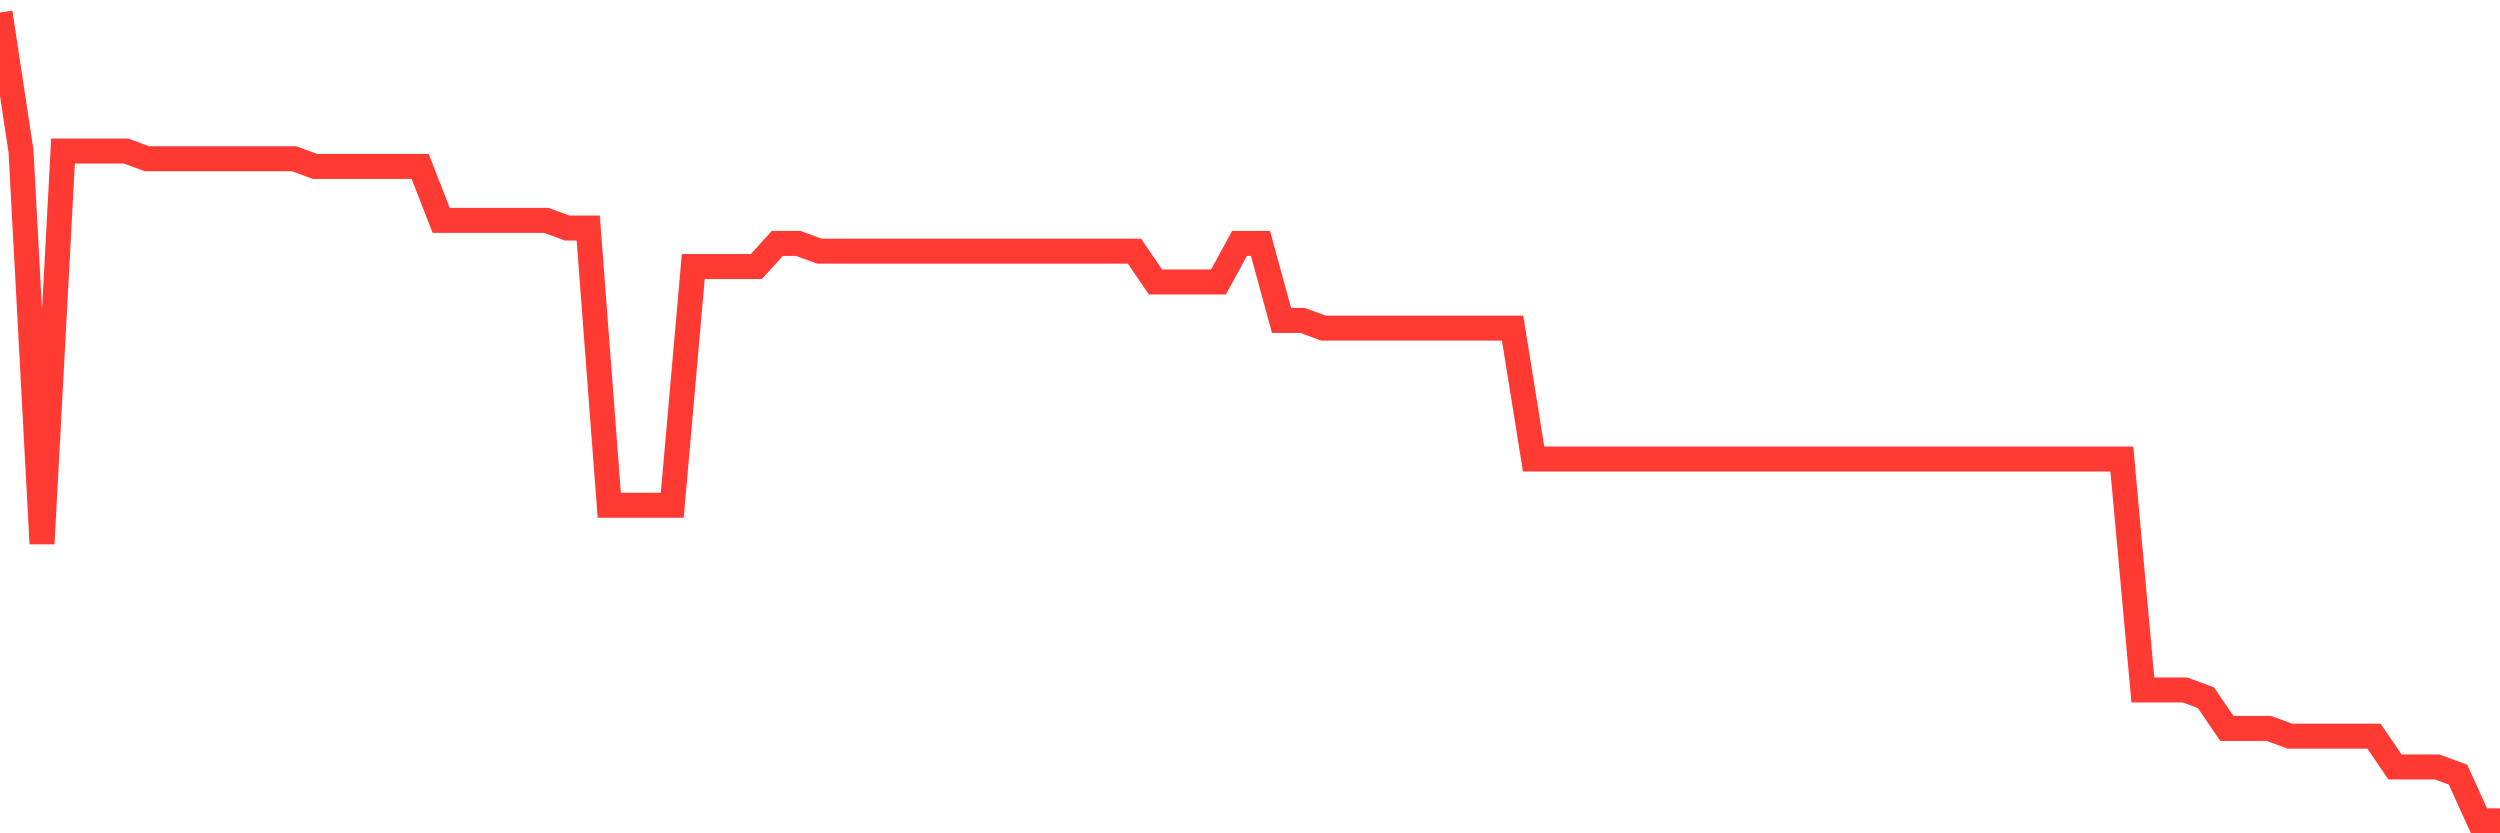 <svg
  xmlns="http://www.w3.org/2000/svg"
  xmlns:xlink="http://www.w3.org/1999/xlink"
  width="120"
  height="40"
  viewBox="0 0 120 40"
  preserveAspectRatio="none"
>
  <polyline
    points="0,0.6 1.008,7.251 2.017,26.097 3.025,7.251 4.034,7.251 5.042,7.251 6.05,7.251 7.059,7.621 8.067,7.621 9.076,7.621 10.084,7.621 11.092,7.621 12.101,7.621 13.109,7.621 14.118,7.621 15.126,7.99 16.134,7.99 17.143,7.99 18.151,7.99 19.16,7.99 20.168,7.99 21.176,10.577 22.185,10.577 23.193,10.577 24.202,10.577 25.21,10.577 26.218,10.577 27.227,10.947 28.235,10.947 29.244,24.25 30.252,24.25 31.261,24.25 32.269,24.25 33.277,12.794 34.286,12.794 35.294,12.794 36.303,12.794 37.311,11.686 38.319,11.686 39.328,12.055 40.336,12.055 41.345,12.055 42.353,12.055 43.361,12.055 44.37,12.055 45.378,12.055 46.387,12.055 47.395,12.055 48.403,12.055 49.412,12.055 50.42,12.055 51.429,12.055 52.437,12.055 53.445,12.055 54.454,12.055 55.462,13.533 56.471,13.533 57.479,13.533 58.487,13.533 59.496,11.686 60.504,11.686 61.513,15.381 62.521,15.381 63.529,15.75 64.538,15.75 65.546,15.75 66.555,15.75 67.563,15.75 68.571,15.75 69.58,15.75 70.588,15.75 71.597,15.75 72.605,15.75 73.613,22.032 74.622,22.032 75.63,22.032 76.639,22.032 77.647,22.032 78.655,22.032 79.664,22.032 80.672,22.032 81.681,22.032 82.689,22.032 83.697,22.032 84.706,22.032 85.714,22.032 86.723,22.032 87.731,22.032 88.739,22.032 89.748,22.032 90.756,22.032 91.765,22.032 92.773,22.032 93.782,22.032 94.79,22.032 95.798,22.032 96.807,22.032 97.815,22.032 98.824,22.032 99.832,22.032 100.84,22.032 101.849,22.032 102.857,33.118 103.866,33.118 104.874,33.118 105.882,33.488 106.891,34.966 107.899,34.966 108.908,34.966 109.916,35.335 110.924,35.335 111.933,35.335 112.941,35.335 113.95,35.335 114.958,36.813 115.966,36.813 116.975,36.813 117.983,37.183 118.992,39.4 120,39.4"
    fill="none"
    stroke="#ff3a33"
    stroke-width="1.2"
  >
  </polyline>
</svg>